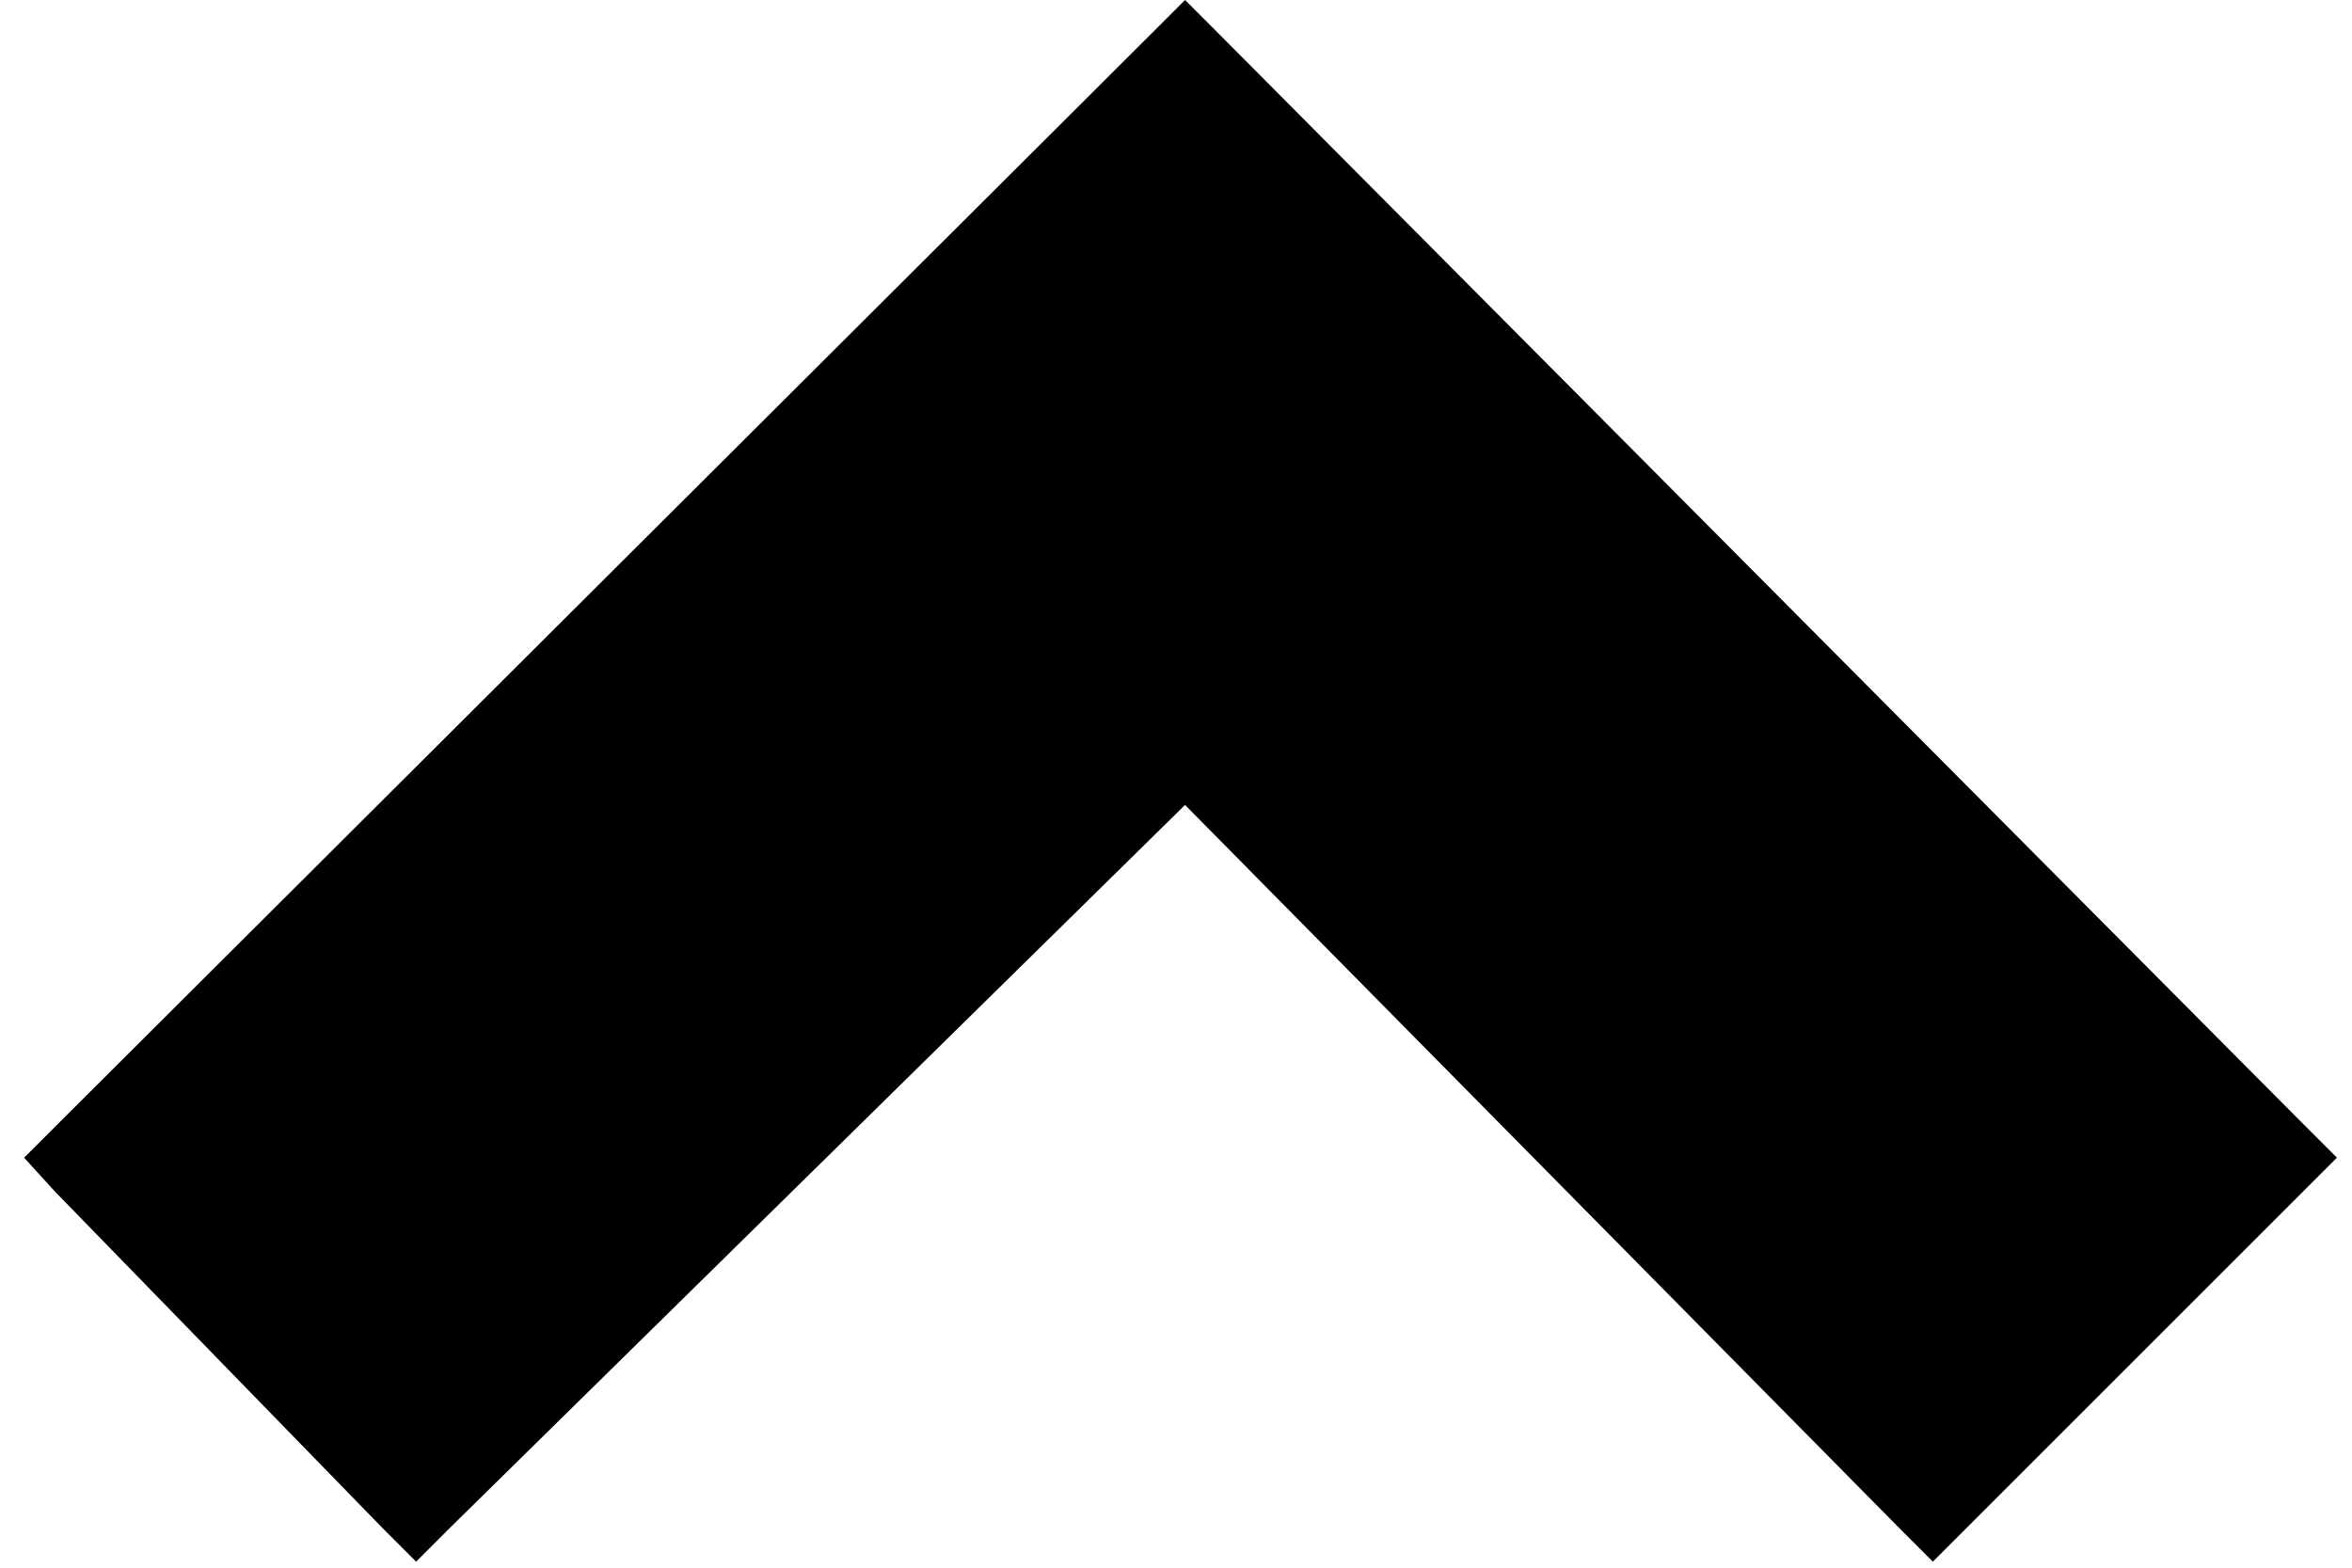 <svg xmlns="http://www.w3.org/2000/svg" width="78" height="52" viewBox="0 0 78 52" fill="none"><path d="M1.9 38.3L39.3 1L76.2 38.4L64 50.6L39.3 25.5L13.8 50.6L1.9 38.3Z" fill="black"></path><path d="M39.3 2.1L75.2 38.4L64 49.5L39.3 24.4L13.9 49.5L3 38.3L39.3 2.1ZM39.3 0L38.2 1.1L1.8 37.4L0.8 38.4L1.8 39.5L12.7 50.7L13.8 51.8L14.9 50.7L39.3 26.7L63 50.7L64.1 51.8L65.2 50.7L76.4 39.5L77.5 38.4L76.4 37.3L40.3 1L39.3 0Z" fill="black"></path></svg>